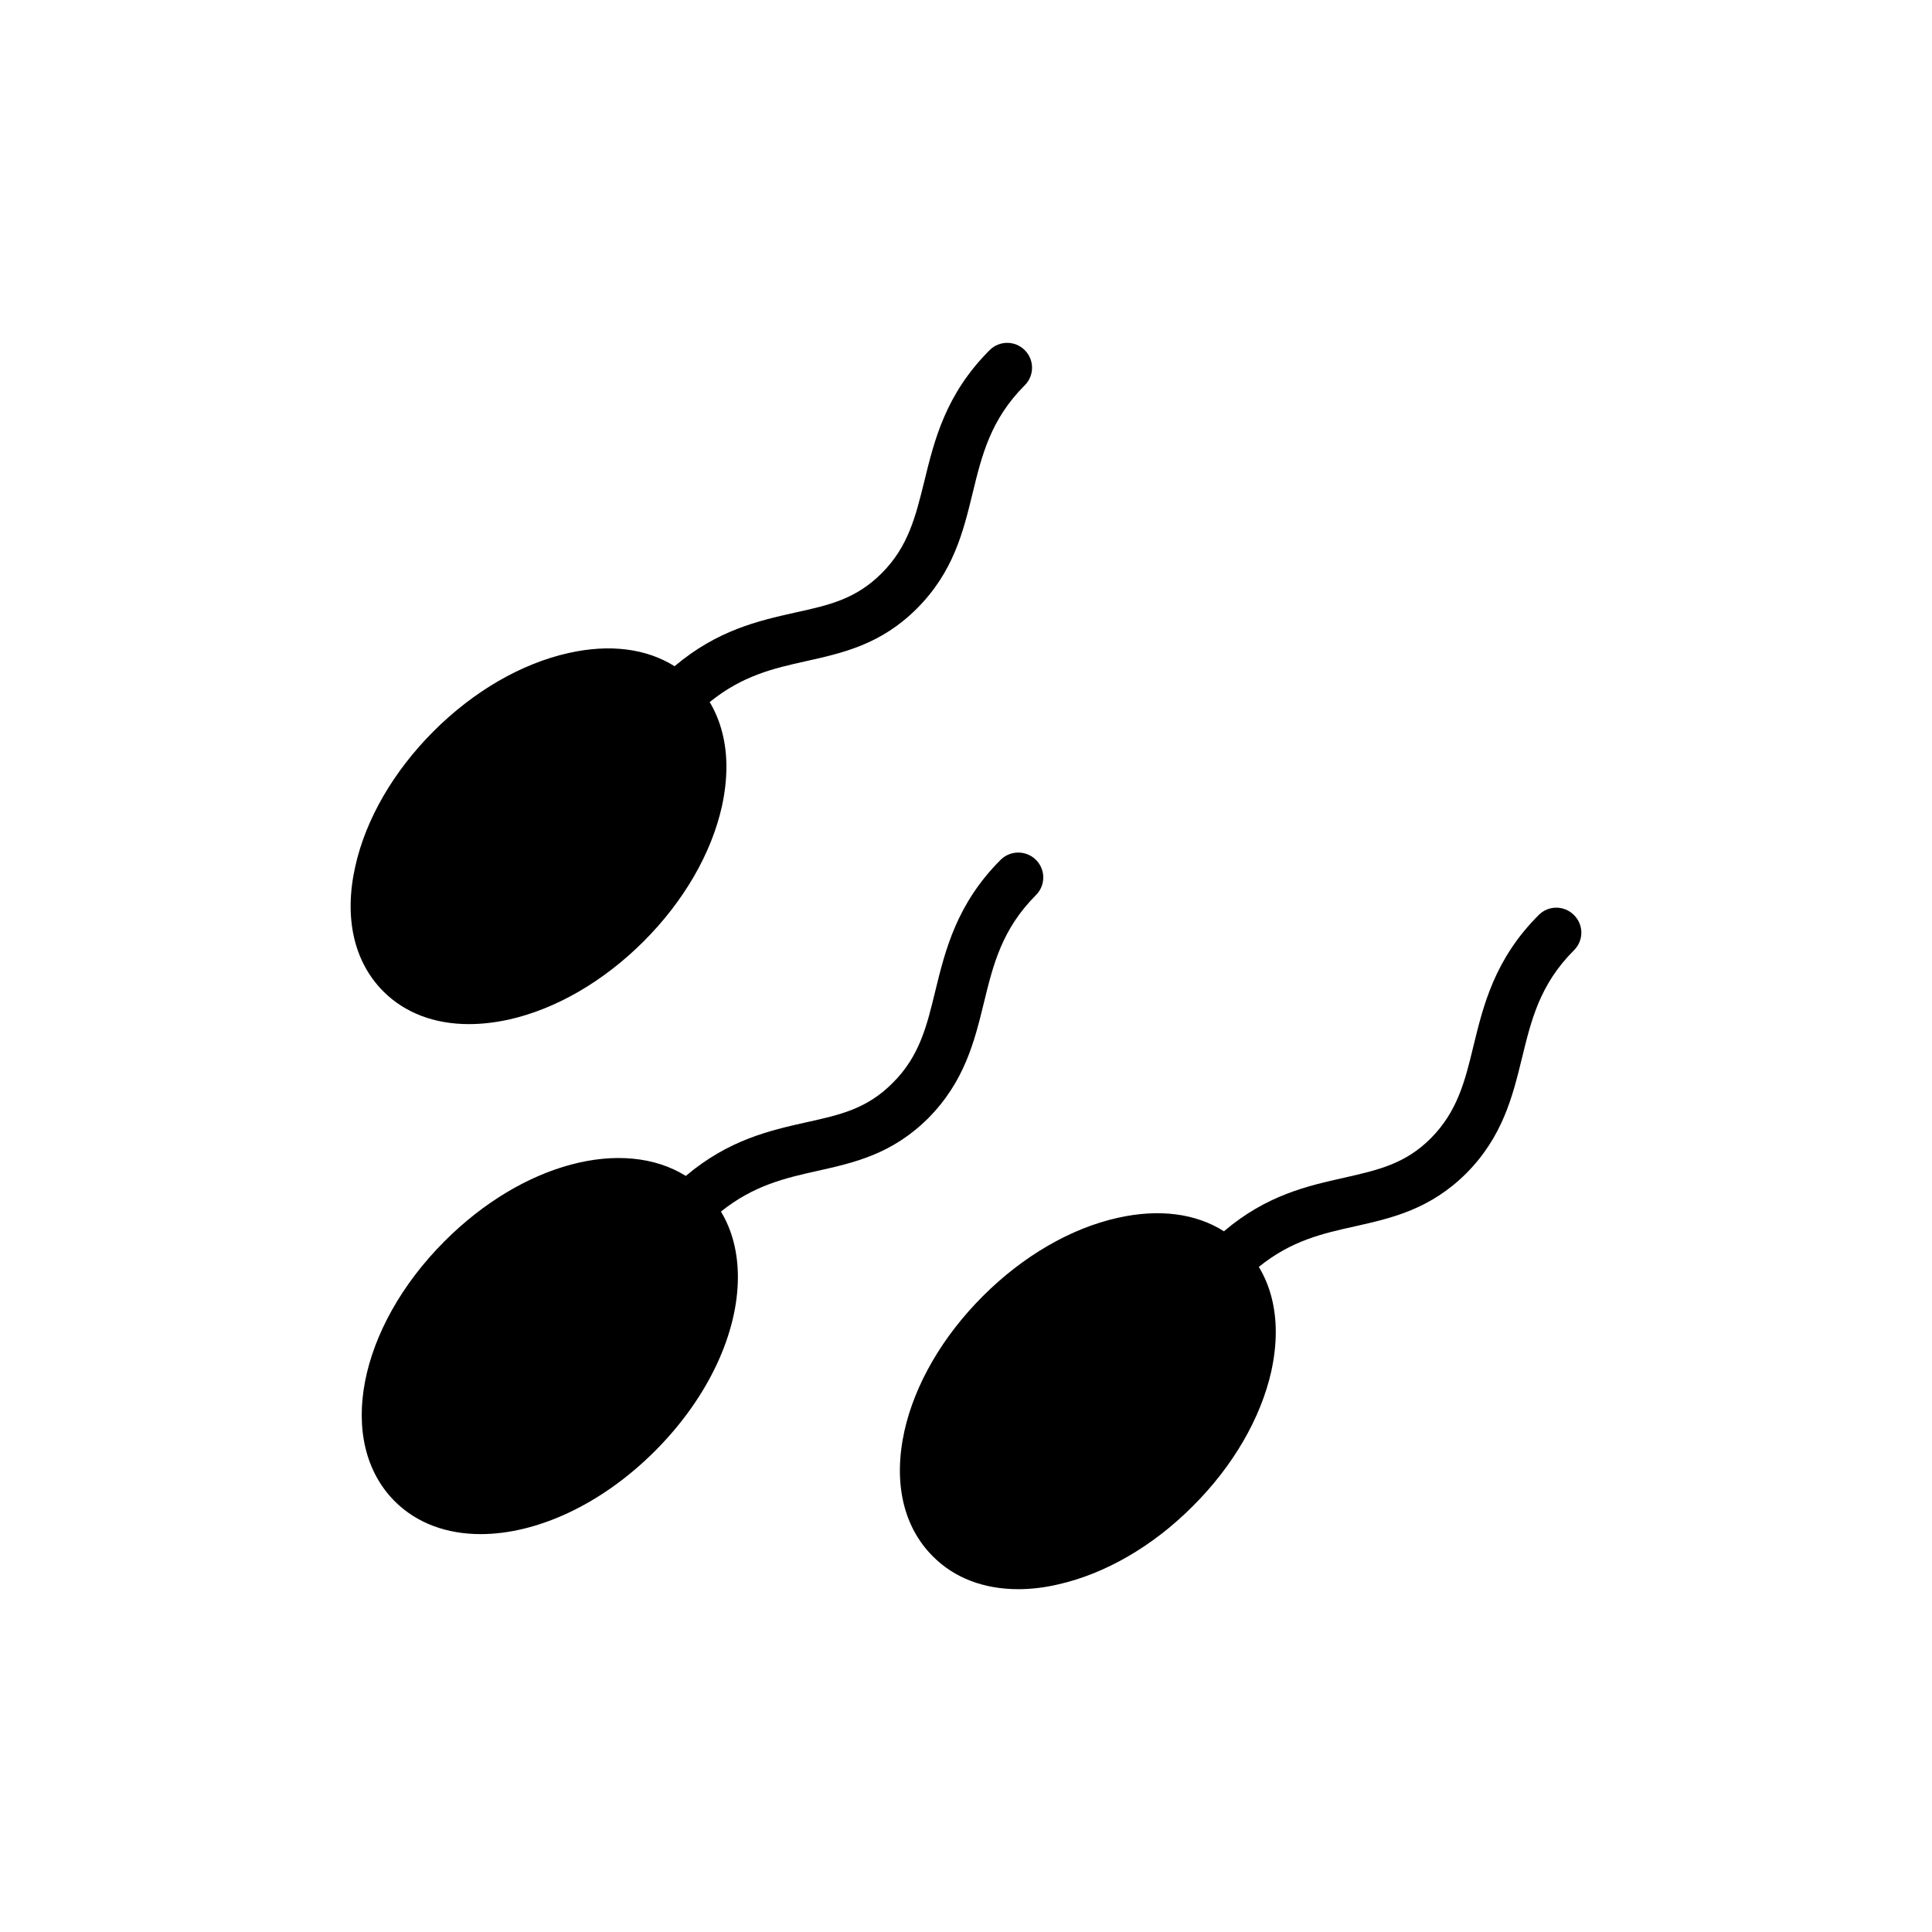 <?xml version="1.0" encoding="UTF-8"?>
<!-- Uploaded to: ICON Repo, www.svgrepo.com, Generator: ICON Repo Mixer Tools -->
<svg fill="#000000" width="800px" height="800px" version="1.1" viewBox="144 144 512 512" xmlns="http://www.w3.org/2000/svg">
 <g>
  <path d="m383.67 523.27c-2.973 13.543-0.332 25.297 7.531 33.16 5.68 5.746 13.539 8.719 22.656 8.719 3.301 0 6.871-0.398 10.504-1.254 12.418-2.773 25.168-10.105 35.734-20.742 10.637-10.566 18.031-23.316 20.809-35.734 0.793-3.633 1.188-7.133 1.188-10.438 0-6.473-1.52-12.352-4.492-17.238 8.652-7 16.91-8.852 25.562-10.766 9.711-2.18 19.816-4.492 29.395-14.004 9.645-9.711 12.285-20.344 14.797-30.648 2.445-9.973 4.691-19.422 13.738-28.469 2.641-2.578 2.641-6.805 0-9.379-2.574-2.578-6.738-2.578-9.312 0-11.691 11.691-14.664 23.91-17.305 34.746-2.246 9.312-4.227 17.305-11.297 24.441-6.805 6.805-13.938 8.387-22.922 10.438-9.711 2.18-20.543 4.559-31.902 14.203-7.465-4.758-17.238-6.012-28.141-3.566-12.484 2.773-25.168 10.172-35.734 20.742-10.633 10.621-18.031 23.305-20.809 35.789z"/>
  <path d="m268.27 415.4c3.367 0 6.867-0.398 10.504-1.188 12.484-2.773 25.168-10.105 35.801-20.742 10.637-10.633 17.969-23.316 20.742-35.801 0.793-3.633 1.188-7.133 1.188-10.504 0-6.406-1.52-12.219-4.426-17.109 8.652-7.004 16.844-8.918 25.496-10.832 9.777-2.18 19.883-4.426 29.395-13.938 9.711-9.711 12.285-20.344 14.797-30.648 2.445-10.039 4.758-19.488 13.805-28.535 2.578-2.578 2.578-6.738 0-9.312-2.578-2.574-6.738-2.574-9.312 0-11.691 11.691-14.664 23.914-17.305 34.746-2.312 9.312-4.227 17.305-11.297 24.375-6.871 6.871-13.938 8.457-22.988 10.438-9.711 2.18-20.543 4.625-31.902 14.203-7.465-4.691-17.176-5.945-28.074-3.5-12.484 2.773-25.168 10.105-35.801 20.742-10.633 10.637-17.965 23.316-20.742 35.801-3.039 13.543-0.398 25.301 7.465 33.16 5.746 5.738 13.605 8.645 22.656 8.645z"/>
  <path d="m409.17 371.87c-11.625 11.625-14.664 23.91-17.305 34.746-2.246 9.25-4.16 17.309-11.297 24.375-6.805 6.871-13.938 8.457-22.922 10.438-9.711 2.18-20.543 4.625-31.902 14.203-16.516-10.305-43.133-3.5-63.875 17.242-23.055 23.055-28.867 53.305-13.277 68.961 5.879 5.879 13.871 8.719 22.789 8.719 14.664 0 31.84-7.66 46.172-21.996 14.332-14.336 21.996-31.441 21.996-46.105 0-6.406-1.453-12.352-4.492-17.371 8.652-6.934 16.91-8.852 25.496-10.766 9.777-2.18 19.816-4.426 29.395-13.938 9.645-9.711 12.285-20.344 14.797-30.648 2.445-10.039 4.758-19.484 13.805-28.535 2.574-2.574 2.574-6.738 0-9.312-2.578-2.59-6.805-2.59-9.379-0.012z"/>
 </g>
</svg>
